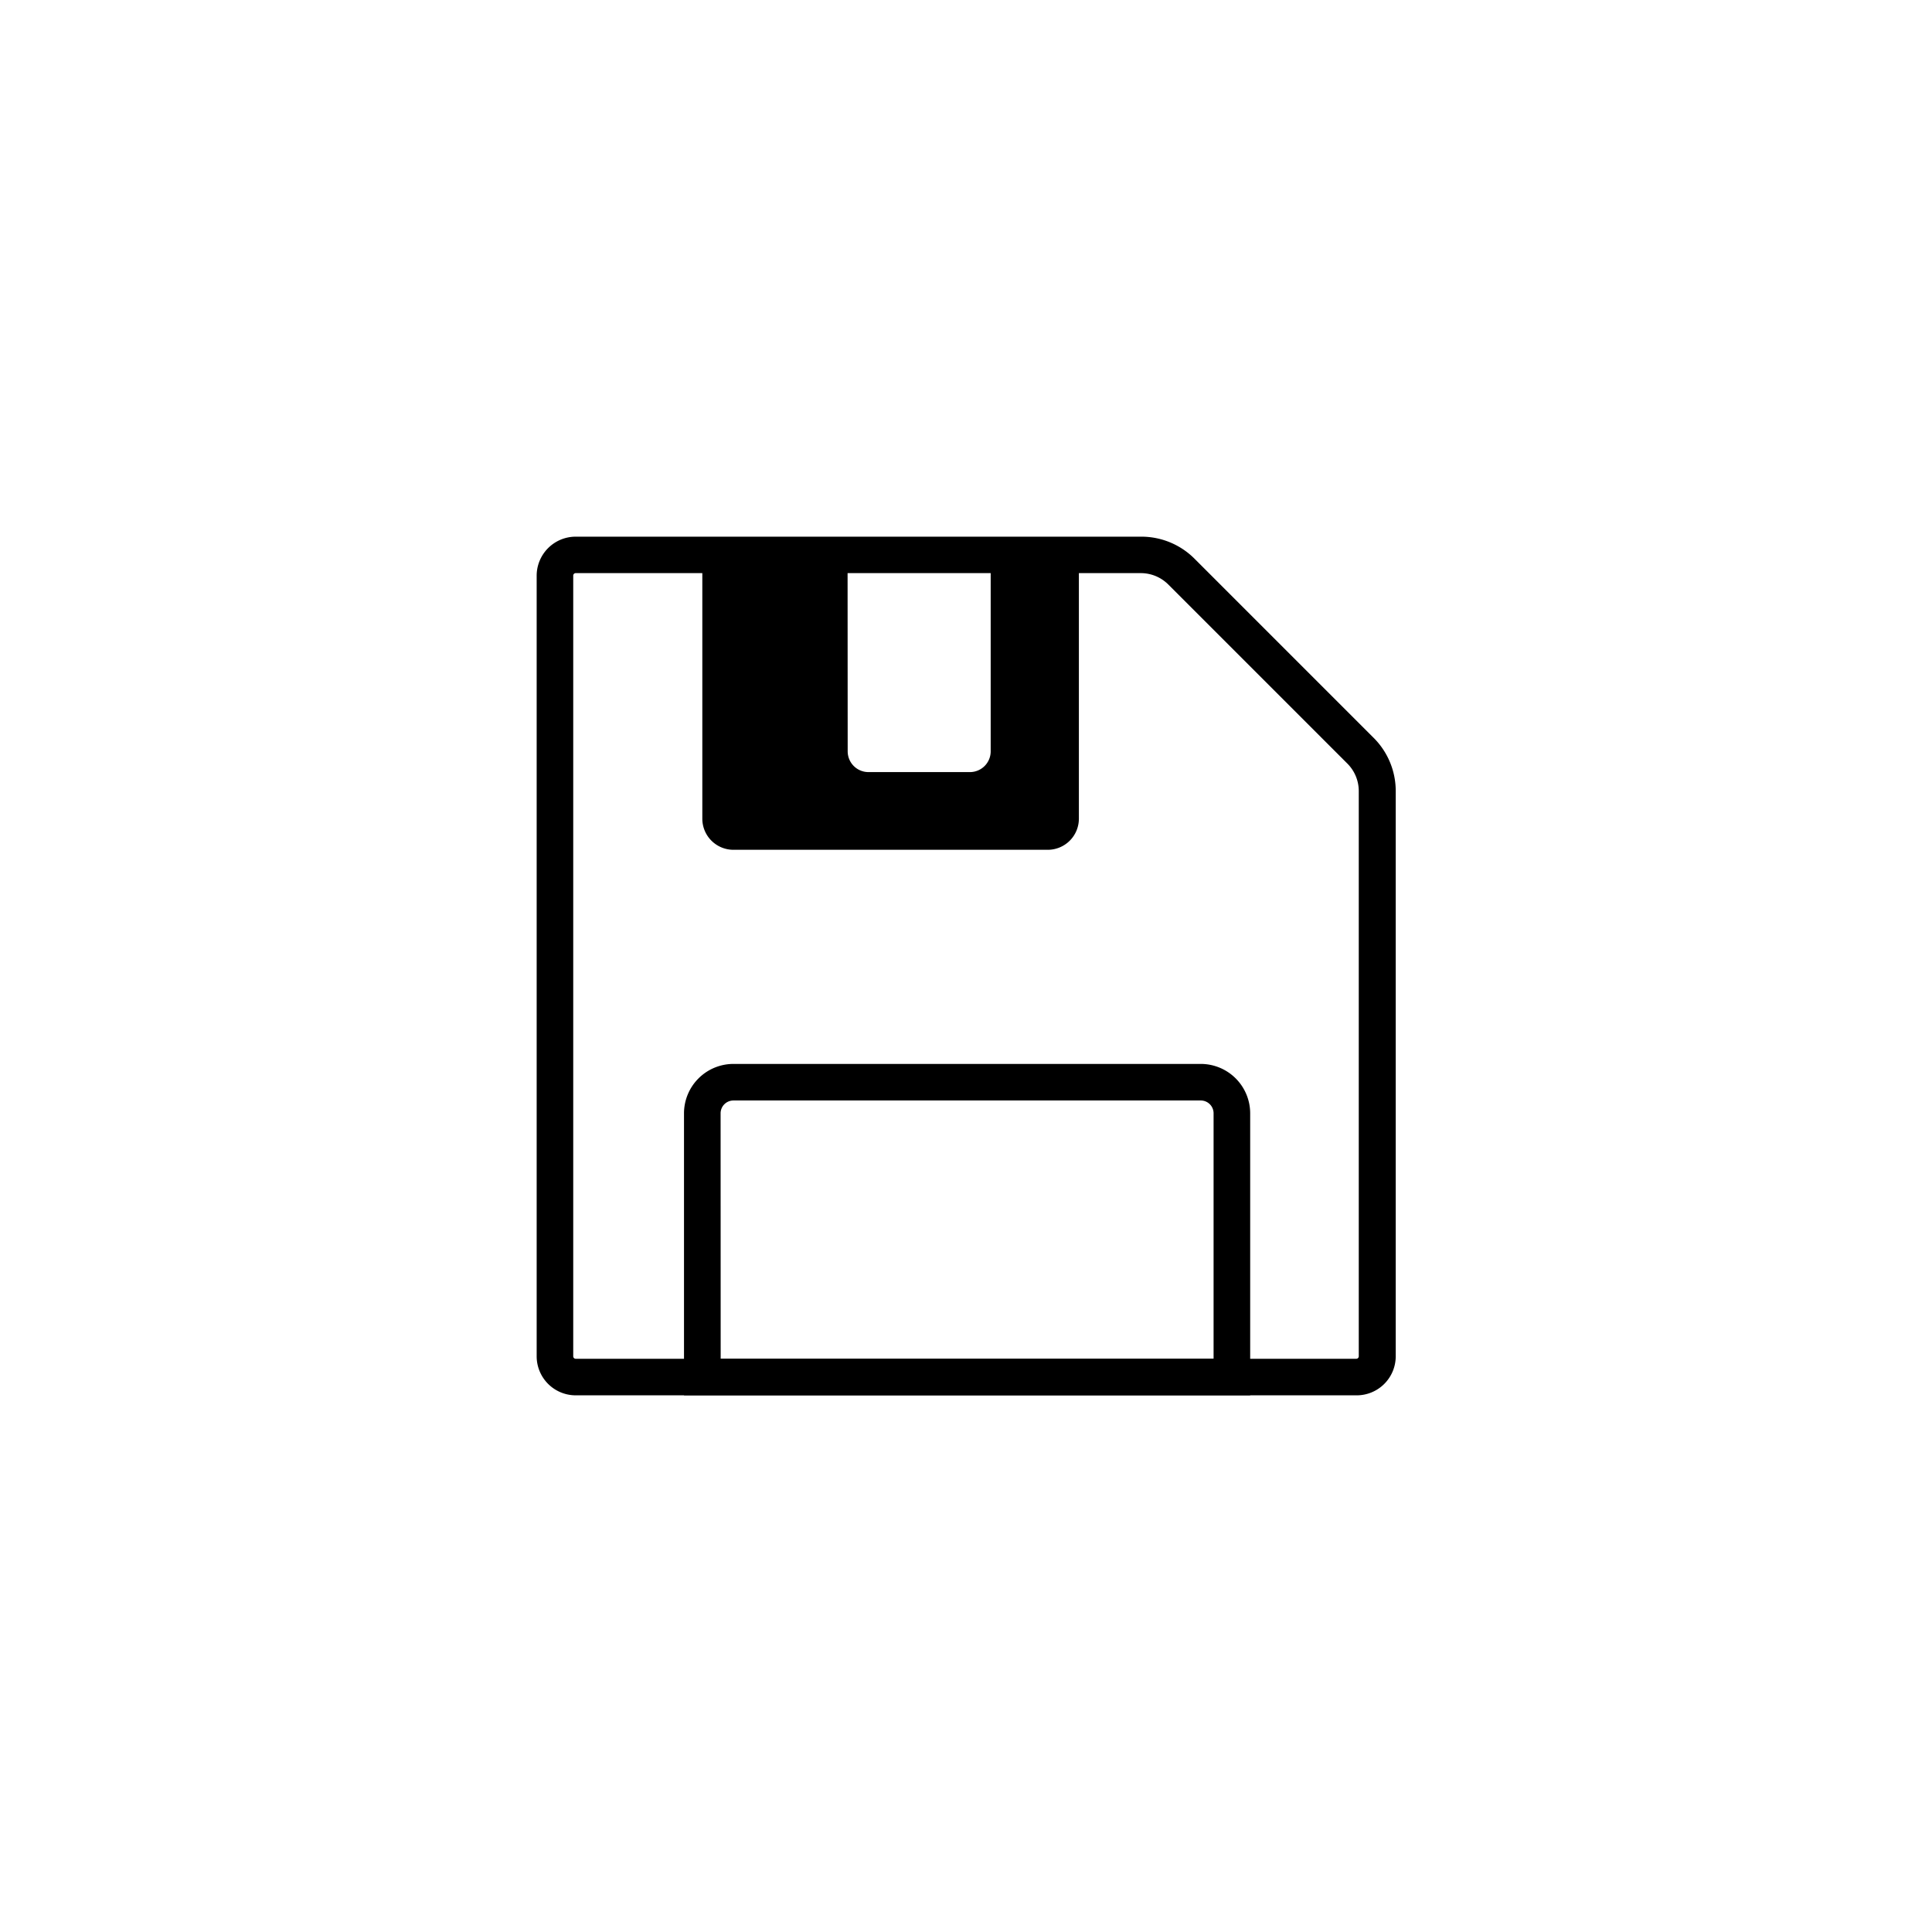 <svg xmlns="http://www.w3.org/2000/svg" xmlns:xlink="http://www.w3.org/1999/xlink" width="54" height="54" viewBox="0 0 54 54">
  <defs>
    <clipPath id="clip-path">
      <rect id="長方形_68" data-name="長方形 68" width="54" height="54" transform="translate(1515 3869)" fill="none" stroke="#707070" stroke-width="1"/>
    </clipPath>
  </defs>
  <g id="iconData" transform="translate(-1515 -3869)" clip-path="url(#clip-path)">
    <path id="パス_181" data-name="パス 181" d="M1.091,0h15.8a2.1,2.1,0,0,1,1.5.62l5,5a2.1,2.1,0,0,1,.62,1.5v15.8A1.092,1.092,0,0,1,22.909,24H1.091A1.092,1.092,0,0,1,0,22.909V1.091A1.092,1.092,0,0,1,1.091,0ZM22.909,22.978a.069.069,0,0,0,.069-.069V7.114a1.087,1.087,0,0,0-.321-.774l-5-5a1.087,1.087,0,0,0-.774-.321H1.091a.069.069,0,0,0-.069.069V22.909a.069.069,0,0,0,.069.069Z" transform="translate(1530 3884)"/>
    <path id="パス_182" data-name="パス 182" d="M19.943,24H4.118V16.118A1.383,1.383,0,0,1,5.5,14.737H18.562a1.382,1.382,0,0,1,1.381,1.381Zm-14.8-1.023H18.92v-6.86a.358.358,0,0,0-.358-.358H5.5a.359.359,0,0,0-.359.358Z" transform="translate(1530 3884)"/>
    <path id="パス_183" data-name="パス 183" d="M4.63.511H15.155V7.883a.87.87,0,0,1-.87.869H5.5a.87.87,0,0,1-.87-.869ZM8.693,6a.58.58,0,0,0,.58.58H12.11A.58.58,0,0,0,12.69,6V.511h-4Z" transform="translate(1530 3884)"/>
    <rect id="長方形_21" data-name="長方形 21" width="24.001" height="23.999" transform="translate(1530 3884)" fill="none"/>
  </g>
</svg>
